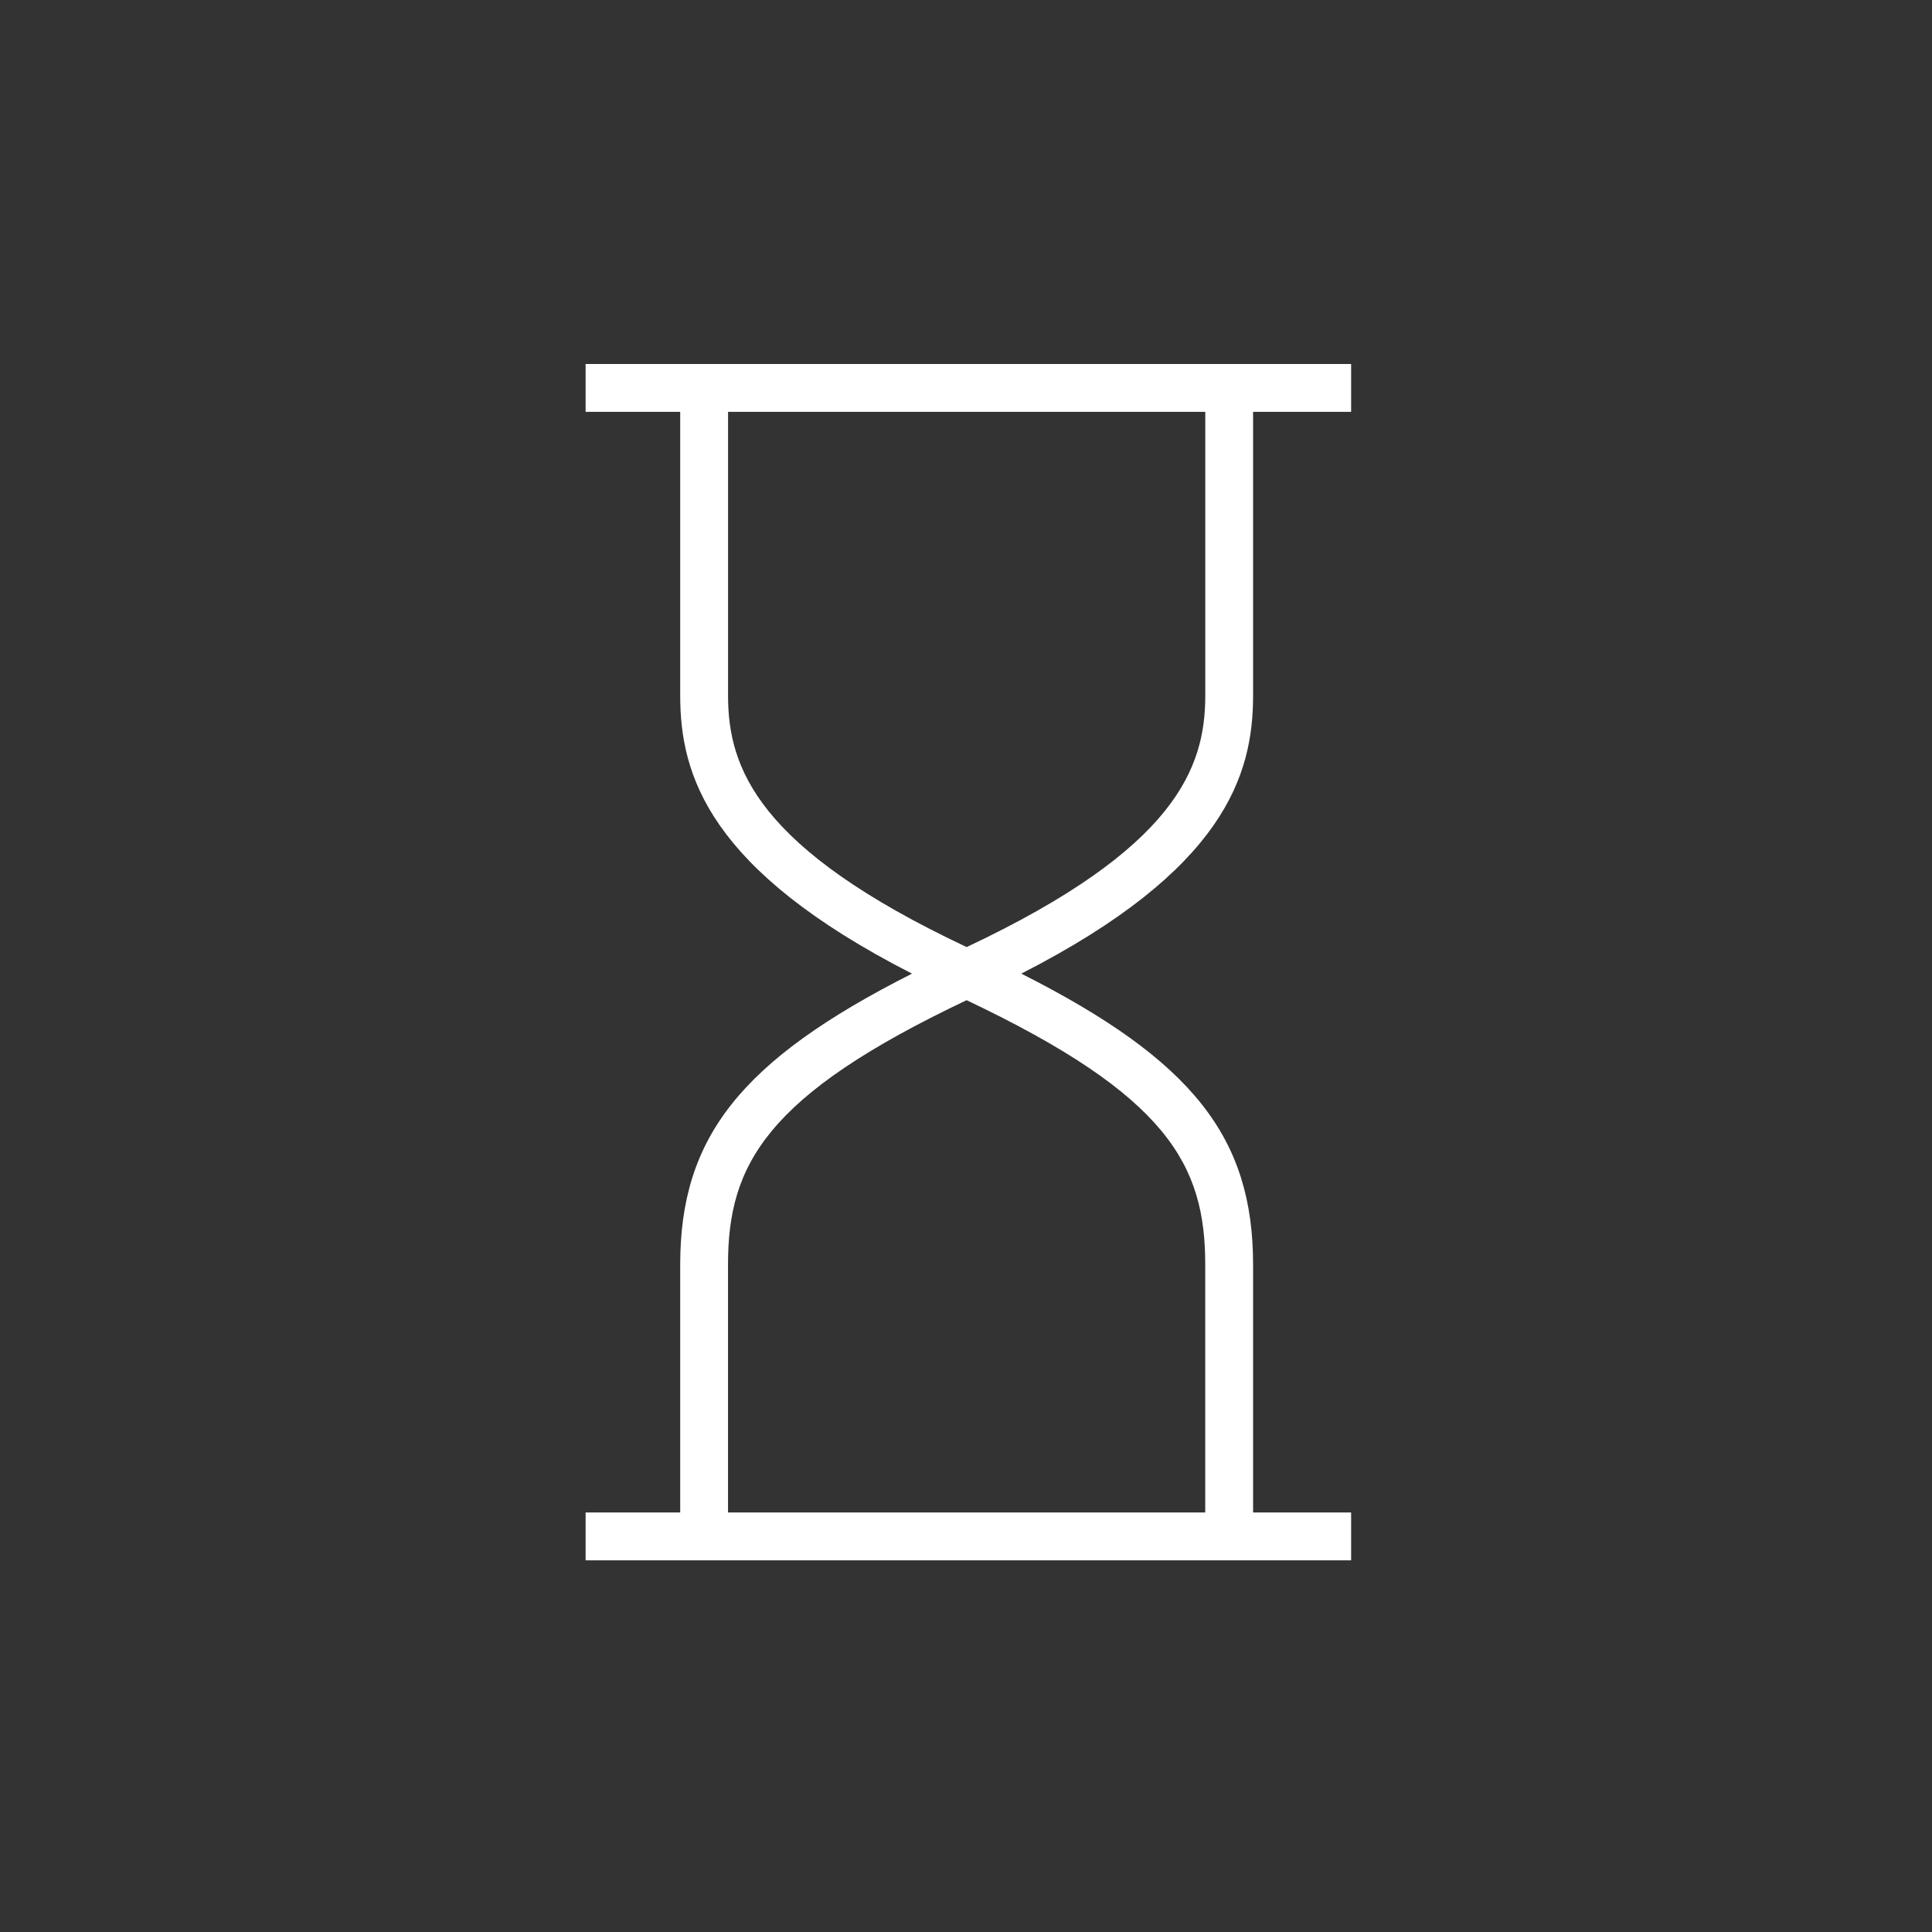 <?xml version="1.0" encoding="iso-8859-1"?>
<!-- Generator: Adobe Illustrator 16.0.0, SVG Export Plug-In . SVG Version: 6.00 Build 0)  -->
<!DOCTYPE svg PUBLIC "-//W3C//DTD SVG 1.1//EN" "http://www.w3.org/Graphics/SVG/1.1/DTD/svg11.dtd">
<svg version="1.1" id="art_blk" xmlns="http://www.w3.org/2000/svg" xmlns:xlink="http://www.w3.org/1999/xlink" x="0px" y="0px"
	 width="40.375px" height="40.375px" viewBox="0 0 40.375 40.375" enable-background="new 0 0 40.375 40.375" xml:space="preserve">
<rect x="0" y="0" width="40.375" height="40.375" fill="#333333" stroke="none"/>
<g>
	<path fill="#FFFFFF" d="M26.187,14.537v-5.93h2.049v-1H12.238v1h1.977v5.93c0,1.666,0.6,3.642,4.844,5.81
		c-3.592,1.817-4.844,3.43-4.844,6.081v5.18h-1.977v1h15.998v-1h-2.049v-5.18c0-2.65-1.252-4.266-4.844-6.081
		C25.587,18.179,26.187,16.203,26.187,14.537z M25.187,26.428v5.18h-9.973v-5.18c0-2.088,0.787-3.533,4.986-5.526
		C24.4,22.895,25.187,24.34,25.187,26.428z M20.201,19.792c-4.373-2.059-4.986-3.742-4.986-5.255v-5.93h9.973v5.93
		C25.187,16.05,24.574,17.732,20.201,19.792z"/>
</g>
</svg>
